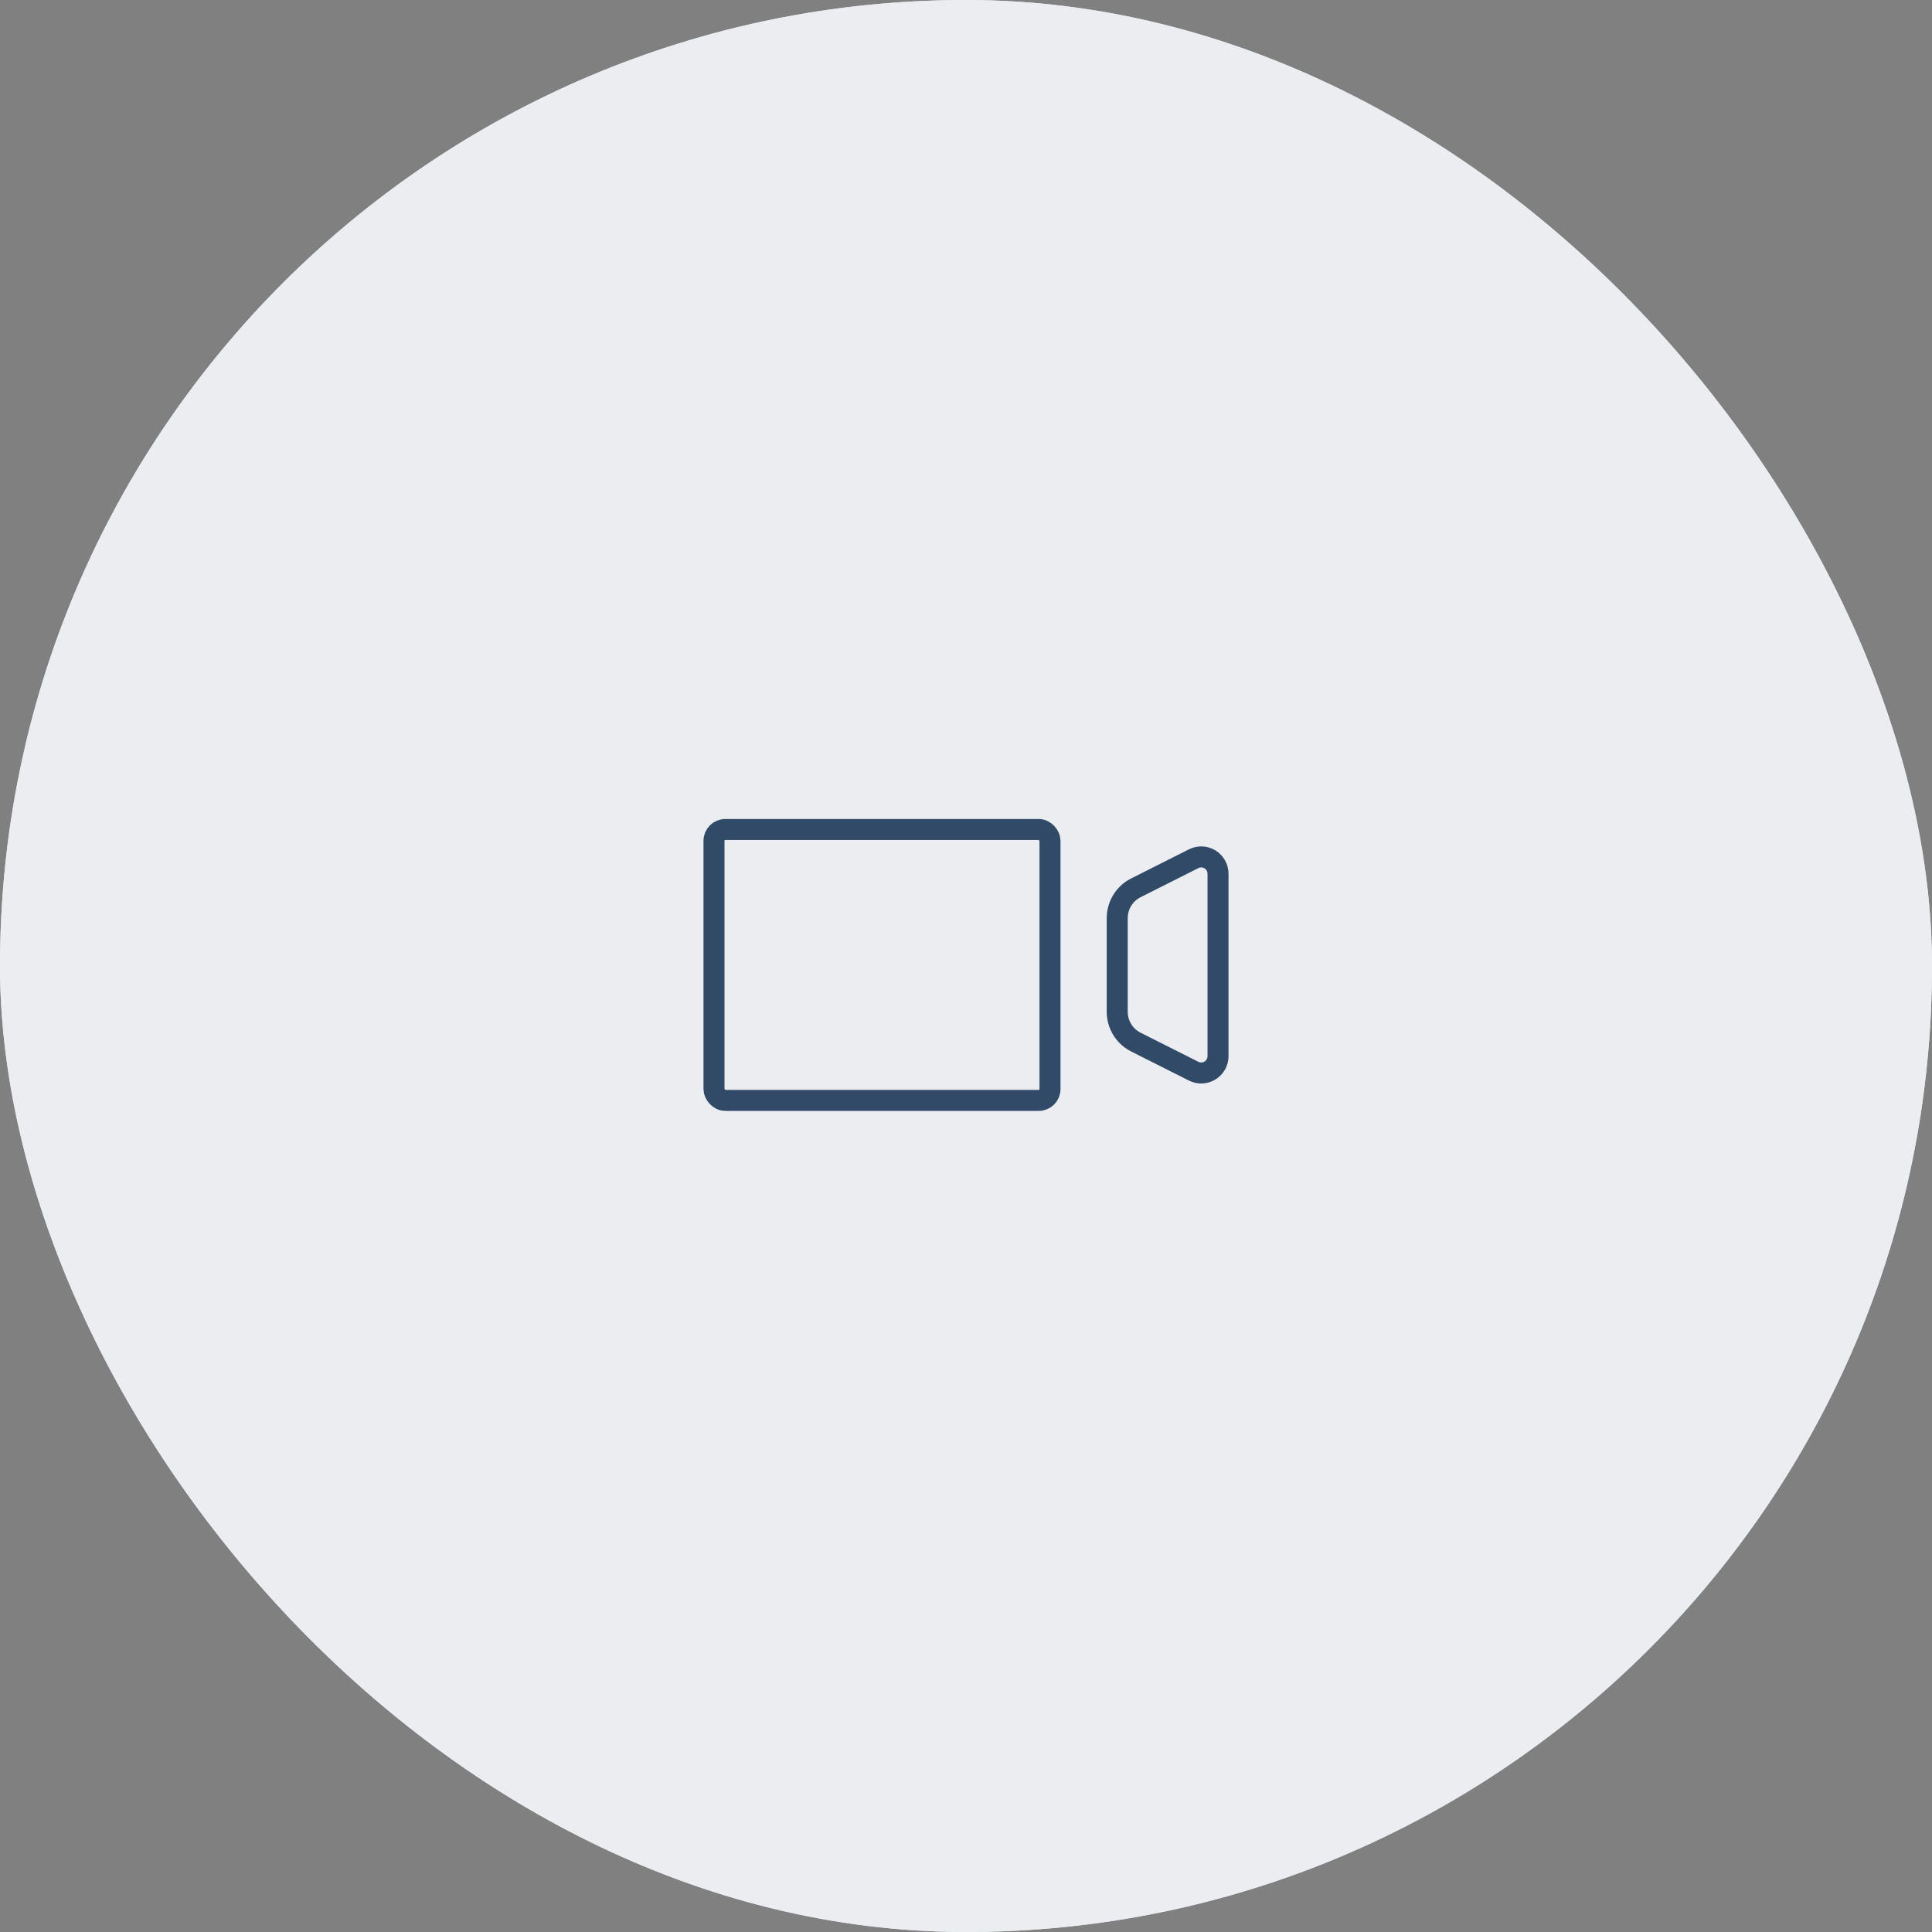 <svg width="184" height="184" viewBox="0 0 184 184" fill="none" xmlns="http://www.w3.org/2000/svg">
<rect x="0" y="0" width="184" height="184" fill="#808080" stroke="none"/>
<rect width="184" height="184" rx="92" fill="#E6EAEE"/>
<rect width="184" height="184" rx="92" fill="#EBEDF0"/>
<path fill-rule="evenodd" clip-rule="evenodd" d="M151 92C151 124.584 124.584 151 92 151C59.416 151 33 124.584 33 92C33 59.416 59.416 33 92 33C124.584 33 151 59.416 151 92Z" fill="#EBEDF0"/>
<rect x="68" y="79" width="32" height="25.8" rx="1.075" stroke="#314A68" stroke-width="2"/>
<path d="M108.171 99.243L113.688 102.02C113.932 102.143 114.203 102.201 114.475 102.189C114.747 102.176 115.012 102.094 115.244 101.949C115.476 101.805 115.667 101.603 115.8 101.363C115.933 101.123 116.002 100.853 116.002 100.578V83.223C116.002 82.948 115.933 82.678 115.8 82.438C115.667 82.198 115.476 81.996 115.244 81.851C115.012 81.707 114.747 81.624 114.475 81.612C114.203 81.6 113.932 81.657 113.688 81.78L108.171 84.558C107.639 84.826 107.192 85.238 106.88 85.747C106.568 86.257 106.402 86.844 106.402 87.443V96.357C106.402 96.956 106.568 97.544 106.88 98.053C107.192 98.563 107.639 98.975 108.171 99.243V99.243Z" stroke="#314A68" stroke-width="2" stroke-linecap="round" stroke-linejoin="round"/>
</svg>
